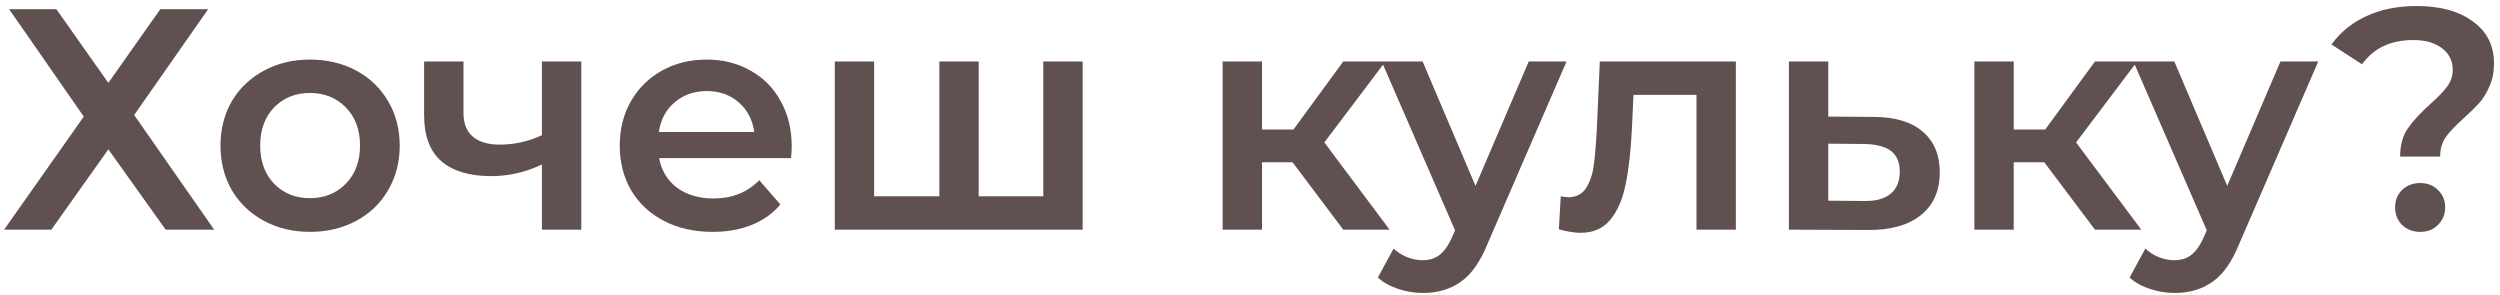 <?xml version="1.0" encoding="UTF-8"?> <svg xmlns="http://www.w3.org/2000/svg" width="381" height="45" viewBox="0 0 381 45" fill="none"> <path d="M8.592 1.4L16.512 12.632L24.432 1.4H31.728L20.448 17.528L32.64 35H25.248L16.512 22.76L7.824 35H0.624L12.768 17.768L1.392 1.4H8.592ZM47.237 35.336C44.645 35.336 42.309 34.776 40.229 33.656C38.149 32.536 36.517 30.984 35.333 29C34.181 26.984 33.605 24.712 33.605 22.184C33.605 19.656 34.181 17.4 35.333 15.416C36.517 13.432 38.149 11.88 40.229 10.76C42.309 9.64 44.645 9.08 47.237 9.08C49.861 9.08 52.213 9.64 54.293 10.76C56.373 11.88 57.989 13.432 59.141 15.416C60.325 17.4 60.917 19.656 60.917 22.184C60.917 24.712 60.325 26.984 59.141 29C57.989 30.984 56.373 32.536 54.293 33.656C52.213 34.776 49.861 35.336 47.237 35.336ZM47.237 30.2C49.445 30.2 51.269 29.464 52.709 27.992C54.149 26.52 54.869 24.584 54.869 22.184C54.869 19.784 54.149 17.848 52.709 16.376C51.269 14.904 49.445 14.168 47.237 14.168C45.029 14.168 43.205 14.904 41.765 16.376C40.357 17.848 39.653 19.784 39.653 22.184C39.653 24.584 40.357 26.52 41.765 27.992C43.205 29.464 45.029 30.2 47.237 30.2ZM88.588 9.368V35H82.588V25.064C80.124 26.248 77.549 26.84 74.861 26.84C71.564 26.84 69.037 26.088 67.276 24.584C65.516 23.048 64.636 20.712 64.636 17.576V9.368H70.636V17.192C70.636 18.824 71.117 20.04 72.076 20.84C73.037 21.64 74.397 22.04 76.156 22.04C78.397 22.04 80.54 21.56 82.588 20.6V9.368H88.588ZM120.657 22.328C120.657 22.744 120.625 23.336 120.561 24.104H100.449C100.801 25.992 101.713 27.496 103.185 28.616C104.689 29.704 106.545 30.248 108.753 30.248C111.569 30.248 113.889 29.32 115.713 27.464L118.929 31.16C117.777 32.536 116.321 33.576 114.561 34.28C112.801 34.984 110.817 35.336 108.609 35.336C105.793 35.336 103.313 34.776 101.169 33.656C99.025 32.536 97.361 30.984 96.177 29C95.025 26.984 94.449 24.712 94.449 22.184C94.449 19.688 95.009 17.448 96.129 15.464C97.281 13.448 98.865 11.88 100.881 10.76C102.897 9.64 105.169 9.08 107.697 9.08C110.193 9.08 112.417 9.64 114.369 10.76C116.353 11.848 117.889 13.4 118.977 15.416C120.097 17.4 120.657 19.704 120.657 22.328ZM107.697 13.88C105.777 13.88 104.145 14.456 102.801 15.608C101.489 16.728 100.689 18.232 100.401 20.12H114.945C114.689 18.264 113.905 16.76 112.593 15.608C111.281 14.456 109.649 13.88 107.697 13.88ZM164.996 9.368V35H127.22V9.368H133.22V29.912H143.156V9.368H149.156V29.912H158.996V9.368H164.996ZM196.985 24.728H192.329V35H186.329V9.368H192.329V19.736H197.129L204.713 9.368H211.145L201.833 21.704L211.769 35H204.713L196.985 24.728ZM238.74 9.368L226.74 37.064C225.62 39.848 224.26 41.8 222.66 42.92C221.06 44.072 219.124 44.648 216.852 44.648C215.572 44.648 214.308 44.44 213.06 44.024C211.812 43.608 210.788 43.032 209.988 42.296L212.388 37.88C212.964 38.424 213.636 38.856 214.404 39.176C215.204 39.496 216.004 39.656 216.804 39.656C217.86 39.656 218.724 39.384 219.396 38.84C220.1 38.296 220.74 37.384 221.316 36.104L221.748 35.096L210.564 9.368H216.804L224.868 28.328L232.98 9.368H238.74ZM264.545 9.368V35H258.545V14.456H248.945L248.705 19.544C248.545 22.936 248.225 25.784 247.745 28.088C247.297 30.36 246.513 32.168 245.393 33.512C244.305 34.824 242.801 35.48 240.881 35.48C239.985 35.48 238.881 35.304 237.569 34.952L237.857 29.912C238.305 30.008 238.689 30.056 239.009 30.056C240.225 30.056 241.137 29.576 241.745 28.616C242.353 27.624 242.737 26.456 242.897 25.112C243.089 23.736 243.249 21.784 243.377 19.256L243.809 9.368H264.545ZM285.49 17.816C288.754 17.816 291.25 18.552 292.978 20.024C294.738 21.496 295.618 23.576 295.618 26.264C295.618 29.08 294.658 31.256 292.738 32.792C290.818 34.328 288.114 35.08 284.626 35.048L272.626 35V9.368H278.626V17.768L285.49 17.816ZM284.098 30.632C285.858 30.664 287.202 30.296 288.13 29.528C289.058 28.76 289.522 27.64 289.522 26.168C289.522 24.728 289.074 23.672 288.178 23C287.282 22.328 285.922 21.976 284.098 21.944L278.626 21.896V30.584L284.098 30.632ZM311.547 24.728H306.891V35H300.891V9.368H306.891V19.736H311.691L319.275 9.368H325.707L316.395 21.704L326.331 35H319.275L311.547 24.728ZM353.302 9.368L341.302 37.064C340.182 39.848 338.822 41.8 337.222 42.92C335.622 44.072 333.686 44.648 331.414 44.648C330.134 44.648 328.87 44.44 327.622 44.024C326.374 43.608 325.35 43.032 324.55 42.296L326.95 37.88C327.526 38.424 328.198 38.856 328.966 39.176C329.766 39.496 330.566 39.656 331.366 39.656C332.422 39.656 333.286 39.384 333.958 38.84C334.662 38.296 335.302 37.384 335.878 36.104L336.31 35.096L325.126 9.368H331.366L339.43 28.328L347.542 9.368H353.302ZM365.781 23.864C365.781 22.136 366.165 20.712 366.933 19.592C367.733 18.44 368.885 17.192 370.389 15.848C371.541 14.824 372.389 13.944 372.933 13.208C373.509 12.44 373.797 11.576 373.797 10.616C373.797 9.272 373.253 8.184 372.165 7.352C371.077 6.52 369.621 6.104 367.797 6.104C364.341 6.104 361.733 7.336 359.973 9.8L355.317 6.776C356.693 4.888 358.469 3.448 360.645 2.456C362.821 1.432 365.381 0.92 368.325 0.92C371.909 0.92 374.757 1.704 376.869 3.272C379.013 4.808 380.085 6.936 380.085 9.656C380.085 10.968 379.861 12.12 379.413 13.112C378.997 14.104 378.485 14.952 377.877 15.656C377.269 16.328 376.469 17.112 375.477 18.008C374.261 19.096 373.349 20.056 372.741 20.888C372.165 21.72 371.877 22.712 371.877 23.864H365.781ZM368.853 35.336C367.733 35.336 366.805 34.984 366.069 34.28C365.365 33.544 365.013 32.648 365.013 31.592C365.013 30.536 365.365 29.656 366.069 28.952C366.805 28.248 367.733 27.896 368.853 27.896C369.941 27.896 370.837 28.248 371.541 28.952C372.277 29.656 372.645 30.536 372.645 31.592C372.645 32.648 372.277 33.544 371.541 34.28C370.837 34.984 369.941 35.336 368.853 35.336Z" fill="#615050"></path> </svg> 